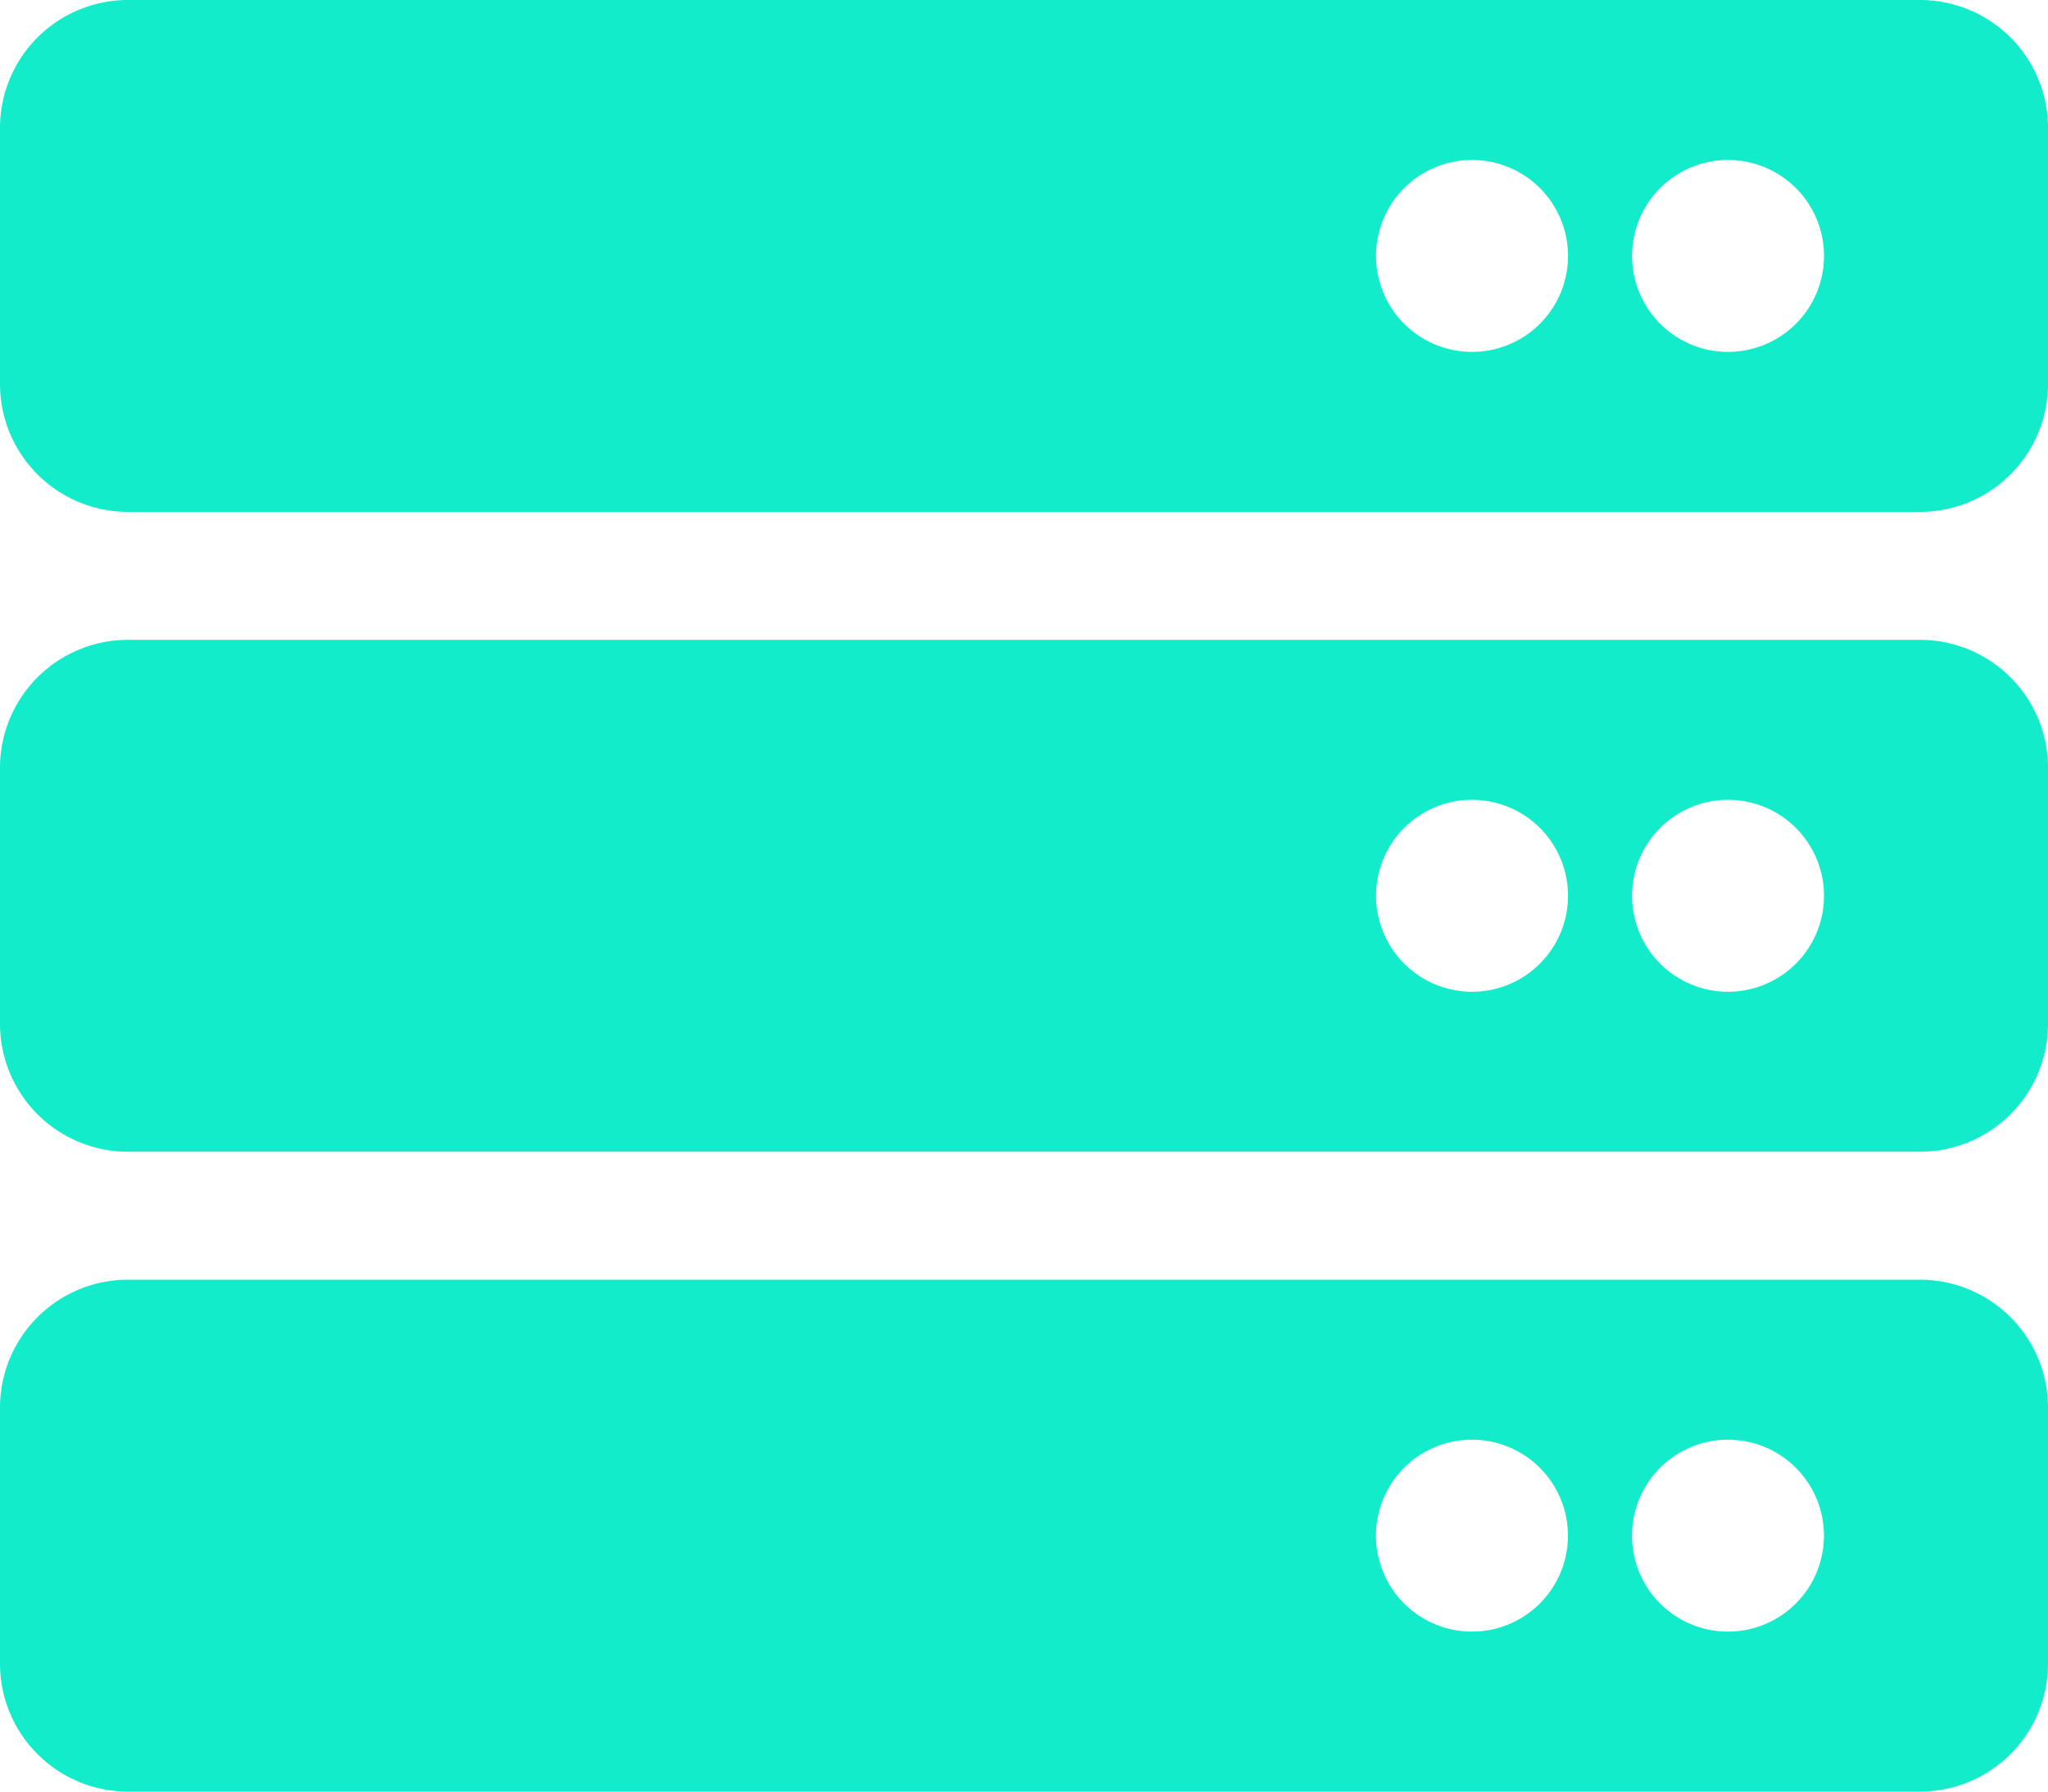 <svg xmlns="http://www.w3.org/2000/svg" width="30" height="26.25" viewBox="0 0 30 26.25"><path d="M28.125-16.875A1.875,1.875,0,0,0,30-18.75V-22.5a1.875,1.875,0,0,0-1.875-1.875H1.875A1.875,1.875,0,0,0,0-22.5v3.75a1.875,1.875,0,0,0,1.875,1.875Zm-2.812-5.156a1.406,1.406,0,0,1,1.406,1.406,1.406,1.406,0,0,1-1.406,1.406,1.406,1.406,0,0,1-1.406-1.406A1.406,1.406,0,0,1,25.312-22.031Zm-3.75,0a1.406,1.406,0,0,1,1.406,1.406,1.406,1.406,0,0,1-1.406,1.406,1.406,1.406,0,0,1-1.406-1.406A1.406,1.406,0,0,1,21.562-22.031ZM28.125-7.5A1.875,1.875,0,0,0,30-9.375v-3.75A1.875,1.875,0,0,0,28.125-15H1.875A1.875,1.875,0,0,0,0-13.125v3.75A1.875,1.875,0,0,0,1.875-7.5Zm-2.812-5.156a1.406,1.406,0,0,1,1.406,1.406,1.406,1.406,0,0,1-1.406,1.406,1.406,1.406,0,0,1-1.406-1.406A1.406,1.406,0,0,1,25.312-12.656Zm-3.75,0a1.406,1.406,0,0,1,1.406,1.406,1.406,1.406,0,0,1-1.406,1.406,1.406,1.406,0,0,1-1.406-1.406A1.406,1.406,0,0,1,21.562-12.656ZM28.125,1.875A1.875,1.875,0,0,0,30,0V-3.75a1.875,1.875,0,0,0-1.875-1.875H1.875A1.875,1.875,0,0,0,0-3.75V0A1.875,1.875,0,0,0,1.875,1.875ZM25.312-3.281a1.406,1.406,0,0,1,1.406,1.406A1.406,1.406,0,0,1,25.312-.469a1.406,1.406,0,0,1-1.406-1.406A1.406,1.406,0,0,1,25.312-3.281Zm-3.75,0a1.406,1.406,0,0,1,1.406,1.406A1.406,1.406,0,0,1,21.562-.469a1.406,1.406,0,0,1-1.406-1.406A1.406,1.406,0,0,1,21.562-3.281Z" transform="translate(0 24.375)" fill="#12ecca"/></svg>